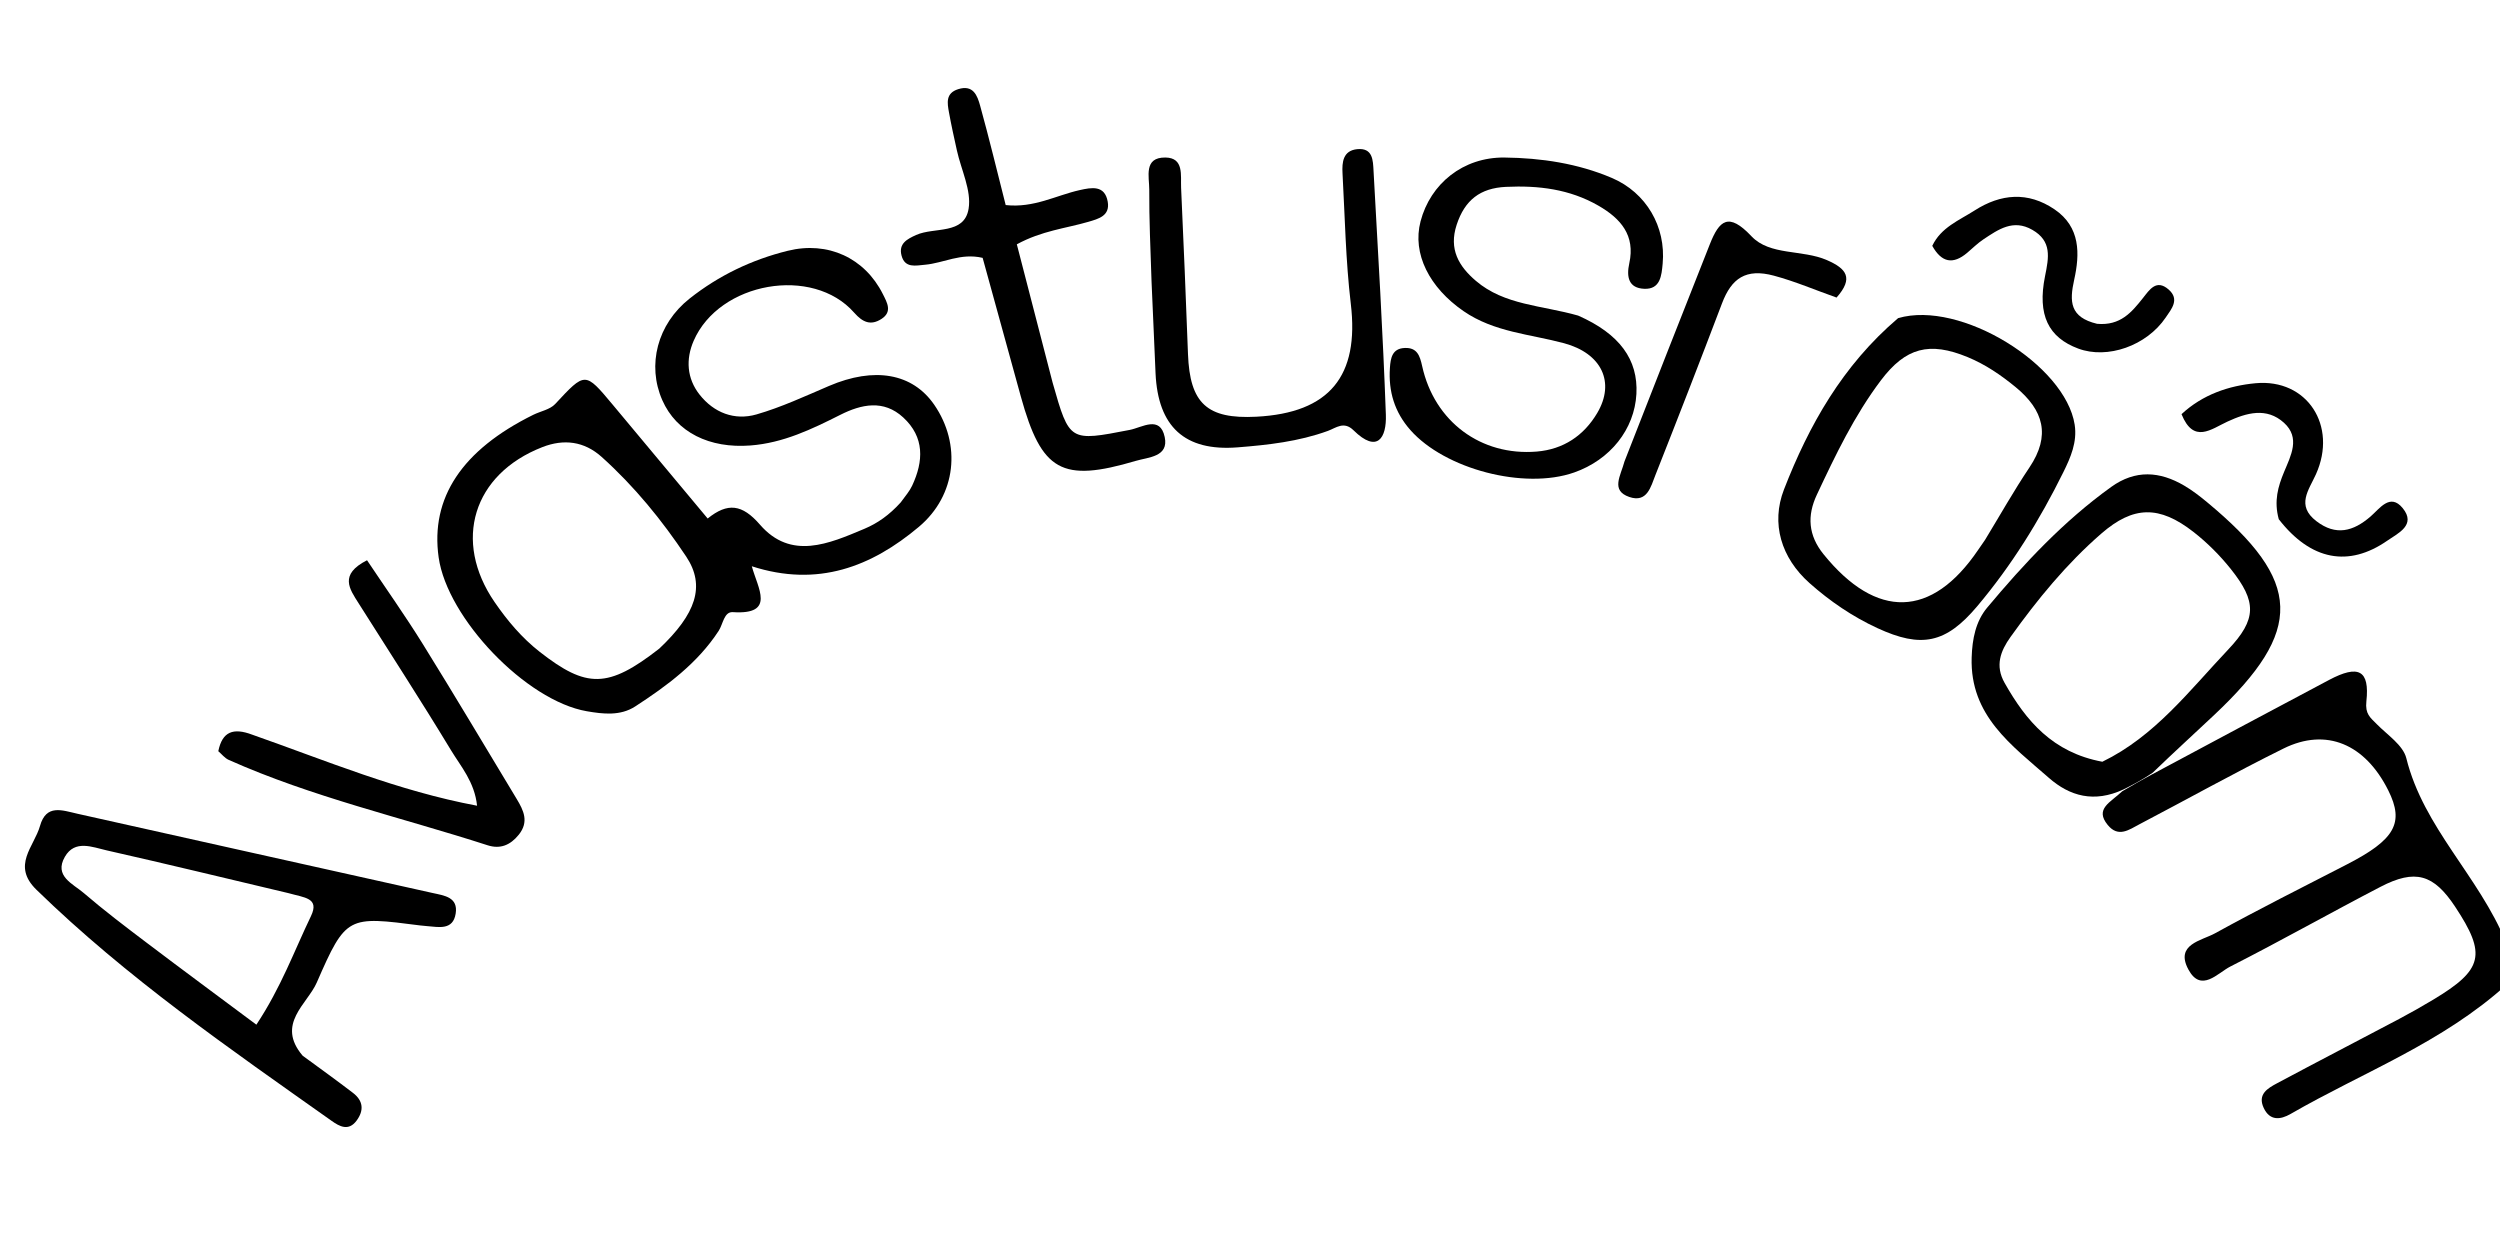 <svg version="1.1" id="Layer_1" xmlns="http://www.w3.org/2000/svg" xmlns:xlink="http://www.w3.org/1999/xlink" x="0px" y="0px"
	 width="100%" viewBox="0 0 352 176" enable-background="new 0 0 352 176" xml:space="preserve">
<path fill="#000000" opacity="1" stroke="none" 
	d="
M302.923,109.08 
	C311.26,104.628 319.584,100.151 327.939,95.733 
	C332.074,93.546 333.668,94.341 333.186,98.752 
	C332.991,100.539 333.734,101.027 334.633,101.944 
	C336.133,103.476 338.353,104.915 338.81,106.755 
	C341.237,116.549 349.016,123.343 352.852,132.687 
	C353,134.714 353,136.429 353,138.572 
	C343.932,146.818 332.71,150.961 322.51,156.847 
	C321.089,157.666 319.594,157.846 318.73,155.996 
	C317.83,154.067 319.287,153.232 320.601,152.529 
	C326.32,149.47 332.081,146.491 337.814,143.458 
	C339.43,142.603 341.022,141.697 342.59,140.757 
	C349.634,136.534 350.132,134.392 345.683,127.665 
	C342.661,123.096 340.076,122.319 335.173,124.866 
	C328.09,128.546 321.135,132.474 314.022,136.092 
	C312.252,136.992 309.911,139.832 308.122,136.5 
	C306.219,132.955 309.973,132.457 311.883,131.406 
	C317.998,128.038 324.242,124.903 330.451,121.706 
	C337.223,118.219 338.555,115.861 336.269,111.286 
	C333.001,104.747 327.532,102.418 321.518,105.394 
	C314.665,108.785 307.982,112.522 301.206,116.072 
	C299.778,116.82 298.262,117.986 296.766,116.154 
	C294.909,113.878 297.127,113.006 298.818,111.408 
	C300.53,110.384 301.726,109.732 302.923,109.08 
z"/>
<path fill="#000000" opacity="1" stroke="none" 
	d="
M126.818,70.743 
	C127.525,69.784 128.077,69.136 128.426,68.393 
	C130.047,64.933 130.195,61.556 127.169,58.771 
	C124.409,56.232 121.29,56.912 118.319,58.407 
	C114.291,60.435 110.289,62.367 105.662,62.723 
	C99.906,63.167 95.246,60.884 93.248,56.337 
	C91.078,51.397 92.543,45.638 97.1,42.035 
	C101.197,38.796 105.84,36.564 110.927,35.309 
	C116.55,33.922 121.746,36.303 124.304,41.404 
	C124.916,42.624 125.668,43.899 124.113,44.904 
	C122.617,45.871 121.479,45.405 120.268,44.025 
	C114.435,37.379 101.279,39.694 97.671,47.977 
	C96.536,50.583 96.71,53.286 98.495,55.555 
	C100.514,58.119 103.419,59.244 106.516,58.35 
	C110.013,57.341 113.36,55.779 116.723,54.342 
	C123.104,51.613 128.478,52.539 131.543,56.994 
	C135.36,62.542 134.681,69.721 129.375,74.181 
	C122.715,79.779 115.16,82.742 105.855,79.731 
	C106.678,82.813 109.266,86.587 103.181,86.19 
	C101.942,86.109 101.806,87.876 101.191,88.82 
	C98.21,93.393 93.92,96.553 89.442,99.465 
	C87.346,100.828 84.907,100.537 82.624,100.143 
	C74.082,98.67 62.975,87.058 61.762,78.482 
	C60.578,70.104 65.051,63.359 75.087,58.404 
	C76.119,57.894 77.436,57.67 78.165,56.889 
	C82.401,52.344 82.358,52.299 86.265,56.975 
	C90.64,62.213 95.009,67.455 99.64,73.007 
	C102.459,70.733 104.497,70.981 107.006,73.875 
	C111.371,78.91 116.709,76.562 121.71,74.454 
	C123.568,73.671 125.207,72.521 126.818,70.743 
M92.823,91.328 
	C97.986,86.458 99.37,82.499 96.618,78.367 
	C93.216,73.257 89.32,68.474 84.722,64.341 
	C82.251,62.12 79.386,61.773 76.361,62.955 
	C66.593,66.77 63.717,76.167 69.645,84.782 
	C71.443,87.395 73.465,89.801 75.979,91.769 
	C82.594,96.945 85.601,96.955 92.823,91.328 
z"/>
<path fill="#000000" opacity="1" stroke="none" 
	d="
M42.612,148.641 
	C45.163,150.509 47.457,152.162 49.701,153.88 
	C51.136,154.978 51.284,156.332 50.204,157.788 
	C49.075,159.31 47.801,158.6 46.719,157.835 
	C32.332,147.654 17.822,137.641 5.13,125.275 
	C1.607,121.842 4.804,119.22 5.634,116.286 
	C6.513,113.182 8.751,114.092 10.892,114.572 
	C27.569,118.31 44.254,122.012 60.933,125.738 
	C62.54,126.097 64.536,126.306 64.157,128.645 
	C63.779,130.982 61.833,130.542 60.176,130.402 
	C59.845,130.373 59.513,130.347 59.183,130.305 
	C48.978,128.997 48.725,128.886 44.607,138.329 
	C43.275,141.384 38.824,144.176 42.612,148.641 
M40.617,125.755 
	C32.079,123.733 23.553,121.66 14.996,119.727 
	C13.003,119.277 10.543,118.192 9.136,120.633 
	C7.566,123.358 10.278,124.437 11.776,125.724 
	C14.666,128.207 17.713,130.514 20.754,132.816 
	C25.729,136.583 30.751,140.288 36.096,144.275 
	C39.578,139.028 41.429,133.882 43.778,129.002 
	C45.026,126.408 42.869,126.403 40.617,125.755 
z"/>
<path fill="#000000" opacity="1" stroke="none" 
	d="
M222.201,44.435 
	C228.057,47.013 230.667,50.647 230.406,55.474 
	C230.136,60.448 226.726,64.744 221.63,66.529 
	C214.61,68.986 203.449,66.057 198.586,60.556 
	C196.348,58.024 195.476,55.106 195.7,51.798 
	C195.794,50.403 196.018,49.053 197.821,48.993 
	C199.537,48.937 199.918,50.09 200.239,51.546 
	C201.961,59.354 208.504,64.231 216.376,63.581 
	C220.122,63.272 223.011,61.335 224.892,58.149 
	C227.452,53.814 225.509,49.751 220.214,48.324 
	C215.428,47.035 210.375,46.778 206.065,43.806 
	C201.274,40.502 198.818,35.739 200.013,31.17 
	C201.396,25.878 205.997,22.113 211.836,22.181 
	C216.993,22.241 222.147,23.006 226.956,25.057 
	C231.804,27.124 234.582,31.934 234.103,37.116 
	C233.949,38.783 233.792,40.755 231.517,40.663 
	C229.311,40.574 228.977,39.007 229.406,37.057 
	C230.264,33.153 228.216,30.774 225.051,28.954 
	C220.99,26.619 216.616,26.097 212.035,26.311 
	C208.411,26.481 206.24,28.172 205.099,31.646 
	C203.966,35.095 205.399,37.491 207.805,39.546 
	C211.825,42.978 217.062,42.973 222.201,44.435 
z"/>
<path fill="#000000" opacity="1" stroke="none" 
	d="
M303.107,108.791 
	C301.726,109.732 300.53,110.384 298.995,111.146 
	C294.856,113.083 291.421,112.102 288.48,109.522 
	C283.261,104.944 277.353,100.774 277.61,92.576 
	C277.692,89.96 278.181,87.485 279.794,85.557 
	C285.022,79.305 290.581,73.363 297.249,68.566 
	C300.672,66.104 304.09,66.353 307.534,68.373 
	C308.675,69.042 309.739,69.865 310.76,70.712 
	C324.221,81.876 324.441,88.744 311.722,100.703 
	C308.933,103.325 306.103,105.903 303.107,108.791 
M296.01,107.254 
	C303.403,103.669 308.277,97.22 313.72,91.468 
	C317.776,87.181 317.757,84.71 314.11,80.134 
	C312.573,78.206 310.779,76.407 308.835,74.892 
	C304.029,71.145 300.388,71.202 295.872,75.124 
	C290.963,79.387 286.862,84.405 283.084,89.682 
	C281.662,91.669 280.881,93.731 282.246,96.148 
	C285.264,101.493 289.013,105.95 296.01,107.254 
z"/>
<path fill="#000000" opacity="1" stroke="none" 
	d="
M267.254,44.794 
	C276.025,42.219 290.81,51.37 292.115,59.798 
	C292.492,62.238 291.547,64.404 290.515,66.492 
	C287.184,73.233 283.241,79.607 278.39,85.362 
	C273.973,90.601 270.532,91.302 264.326,88.434 
	C260.83,86.818 257.643,84.643 254.782,82.099 
	C250.788,78.547 249.325,73.706 251.185,68.918 
	C254.691,59.899 259.411,51.471 267.254,44.794 
M279.493,76.019 
	C281.57,72.608 283.531,69.118 285.753,65.804 
	C288.76,61.32 287.747,57.748 283.794,54.501 
	C281.714,52.792 279.535,51.311 277.048,50.283 
	C271.658,48.057 268.317,48.934 264.828,53.558 
	C261.091,58.512 258.433,64.079 255.812,69.658 
	C254.425,72.611 254.592,75.366 256.751,78.034 
	C264.198,87.238 271.987,87.055 278.514,77.438 
	C278.702,77.162 278.895,76.89 279.493,76.019 
z"/>
<path fill="#000000" opacity="1" stroke="none" 
	d="
M162.138,39.654 
	C161.986,35.026 161.792,30.866 161.816,26.707 
	C161.826,24.902 160.979,22.138 164.102,22.179 
	C166.725,22.214 166.22,24.7 166.299,26.429 
	C166.658,34.235 166.976,42.043 167.269,49.853 
	C167.529,56.794 169.947,59.034 176.889,58.674 
	C187.219,58.14 191.401,52.942 190.195,42.798 
	C189.47,36.703 189.364,30.533 189.027,24.395 
	C188.942,22.85 189.088,21.209 191.084,21.004 
	C193.319,20.774 193.315,22.609 193.395,24.057 
	C194.029,35.505 194.72,46.952 195.13,58.408 
	C195.245,61.644 193.932,63.89 190.575,60.584 
	C189.217,59.247 188.106,60.256 186.964,60.672 
	C182.853,62.169 178.537,62.651 174.252,62.988 
	C166.788,63.576 163.047,60.058 162.702,52.582 
	C162.51,48.43 162.356,44.276 162.138,39.654 
z"/>
<path fill="#000000" opacity="1" stroke="none" 
	d="
M148.213,53.892 
	C150.581,62.208 150.576,62.181 159.065,60.532 
	C160.821,60.191 163.333,58.436 163.992,61.539 
	C164.587,64.337 161.685,64.367 159.925,64.889 
	C149.493,67.984 146.655,66.369 143.739,55.854 
	C141.924,49.312 140.133,42.764 138.356,36.307 
	C135.28,35.577 132.835,37.053 130.235,37.276 
	C128.949,37.387 127.414,37.801 126.937,35.986 
	C126.494,34.304 127.708,33.664 128.998,33.084 
	C131.559,31.933 135.777,33.09 136.38,29.387 
	C136.799,26.81 135.336,23.931 134.731,21.183 
	C134.338,19.4 133.938,17.618 133.615,15.822 
	C133.378,14.503 133.116,13.125 134.91,12.556 
	C137.042,11.879 137.613,13.477 138,14.872 
	C139.281,19.492 140.401,24.156 141.601,28.873 
	C145.568,29.312 148.693,27.508 152.026,26.766 
	C153.679,26.398 155.556,26.021 155.969,28.406 
	C156.314,30.398 154.665,30.818 153.194,31.245 
	C150.035,32.162 146.689,32.486 143.169,34.4 
	C144.815,40.743 146.471,47.122 148.213,53.892 
z"/>
<path fill="#000000" opacity="1" stroke="none" 
	d="
M35.512,103.441 
	C46.027,107.133 55.982,111.348 67.172,113.446 
	C66.814,110.087 64.889,107.927 63.507,105.643 
	C59.285,98.666 54.84,91.823 50.484,84.928 
	C49.222,82.93 47.71,80.904 51.678,78.883 
	C54.305,82.813 57.049,86.685 59.549,90.71 
	C64.027,97.922 68.361,105.224 72.749,112.492 
	C73.727,114.111 74.508,115.708 73.044,117.526 
	C71.859,118.996 70.437,119.591 68.651,119.013 
	C56.476,115.079 43.941,112.233 32.201,106.991 
	C31.637,106.739 31.212,106.175 30.736,105.769 
	C31.297,103.001 32.839,102.434 35.512,103.441 
z"/>
<path fill="#000000" opacity="1" stroke="none" 
	d="
M228.728,64.969 
	C232.803,54.527 236.76,44.461 240.739,34.404 
	C242.082,31.008 243.375,29.841 246.603,33.263 
	C249.199,36.015 253.741,35.108 257.216,36.618 
	C259.982,37.821 261.03,39.139 258.587,41.897 
	C255.652,40.865 252.789,39.628 249.764,38.815 
	C245.811,37.751 243.795,39.197 242.465,42.699 
	C239.393,50.786 236.26,58.852 233.079,66.897 
	C232.439,68.515 231.921,70.843 229.405,69.973 
	C226.754,69.056 228.184,67.023 228.728,64.969 
z"/>
<path fill="#000000" opacity="1" stroke="none" 
	d="
M320.851,73.106 
	C320.146,70.532 320.75,68.492 321.599,66.45 
	C322.553,64.154 323.919,61.642 321.584,59.527 
	C319.135,57.307 316.322,58.119 313.63,59.359 
	C311.337,60.415 308.863,62.543 307.159,58.314 
	C310.139,55.545 313.83,54.307 317.584,53.959 
	C324.849,53.284 329.149,59.951 326.091,66.763 
	C325.083,69.009 323.262,71.159 326.136,73.371 
	C328.903,75.499 331.345,74.82 333.773,72.723 
	C335.06,71.612 336.527,69.381 338.296,71.54 
	C340.249,73.923 337.629,75.085 336.14,76.12 
	C330.683,79.91 325.369,78.912 320.851,73.106 
z"/>
<path fill="#000000" opacity="1" stroke="none" 
	d="
M295.268,45.592 
	C298.559,45.887 300.146,43.956 301.733,41.957 
	C302.646,40.807 303.612,39.251 305.34,40.764 
	C306.932,42.158 305.749,43.498 304.928,44.711 
	C302.239,48.686 296.734,50.616 292.616,49.08 
	C288.428,47.518 286.829,44.376 287.944,38.868 
	C288.48,36.222 288.925,33.953 286.146,32.358 
	C283.455,30.814 281.363,32.31 279.272,33.696 
	C278.444,34.244 277.73,34.965 276.965,35.608 
	C274.99,37.267 273.388,36.992 272.063,34.616 
	C273.283,32.025 275.86,31.02 278.033,29.629 
	C281.699,27.283 285.529,26.931 289.282,29.481 
	C292.952,31.975 292.848,35.765 292.044,39.393 
	C291.367,42.448 291.414,44.668 295.268,45.592 
z"/>
</svg>